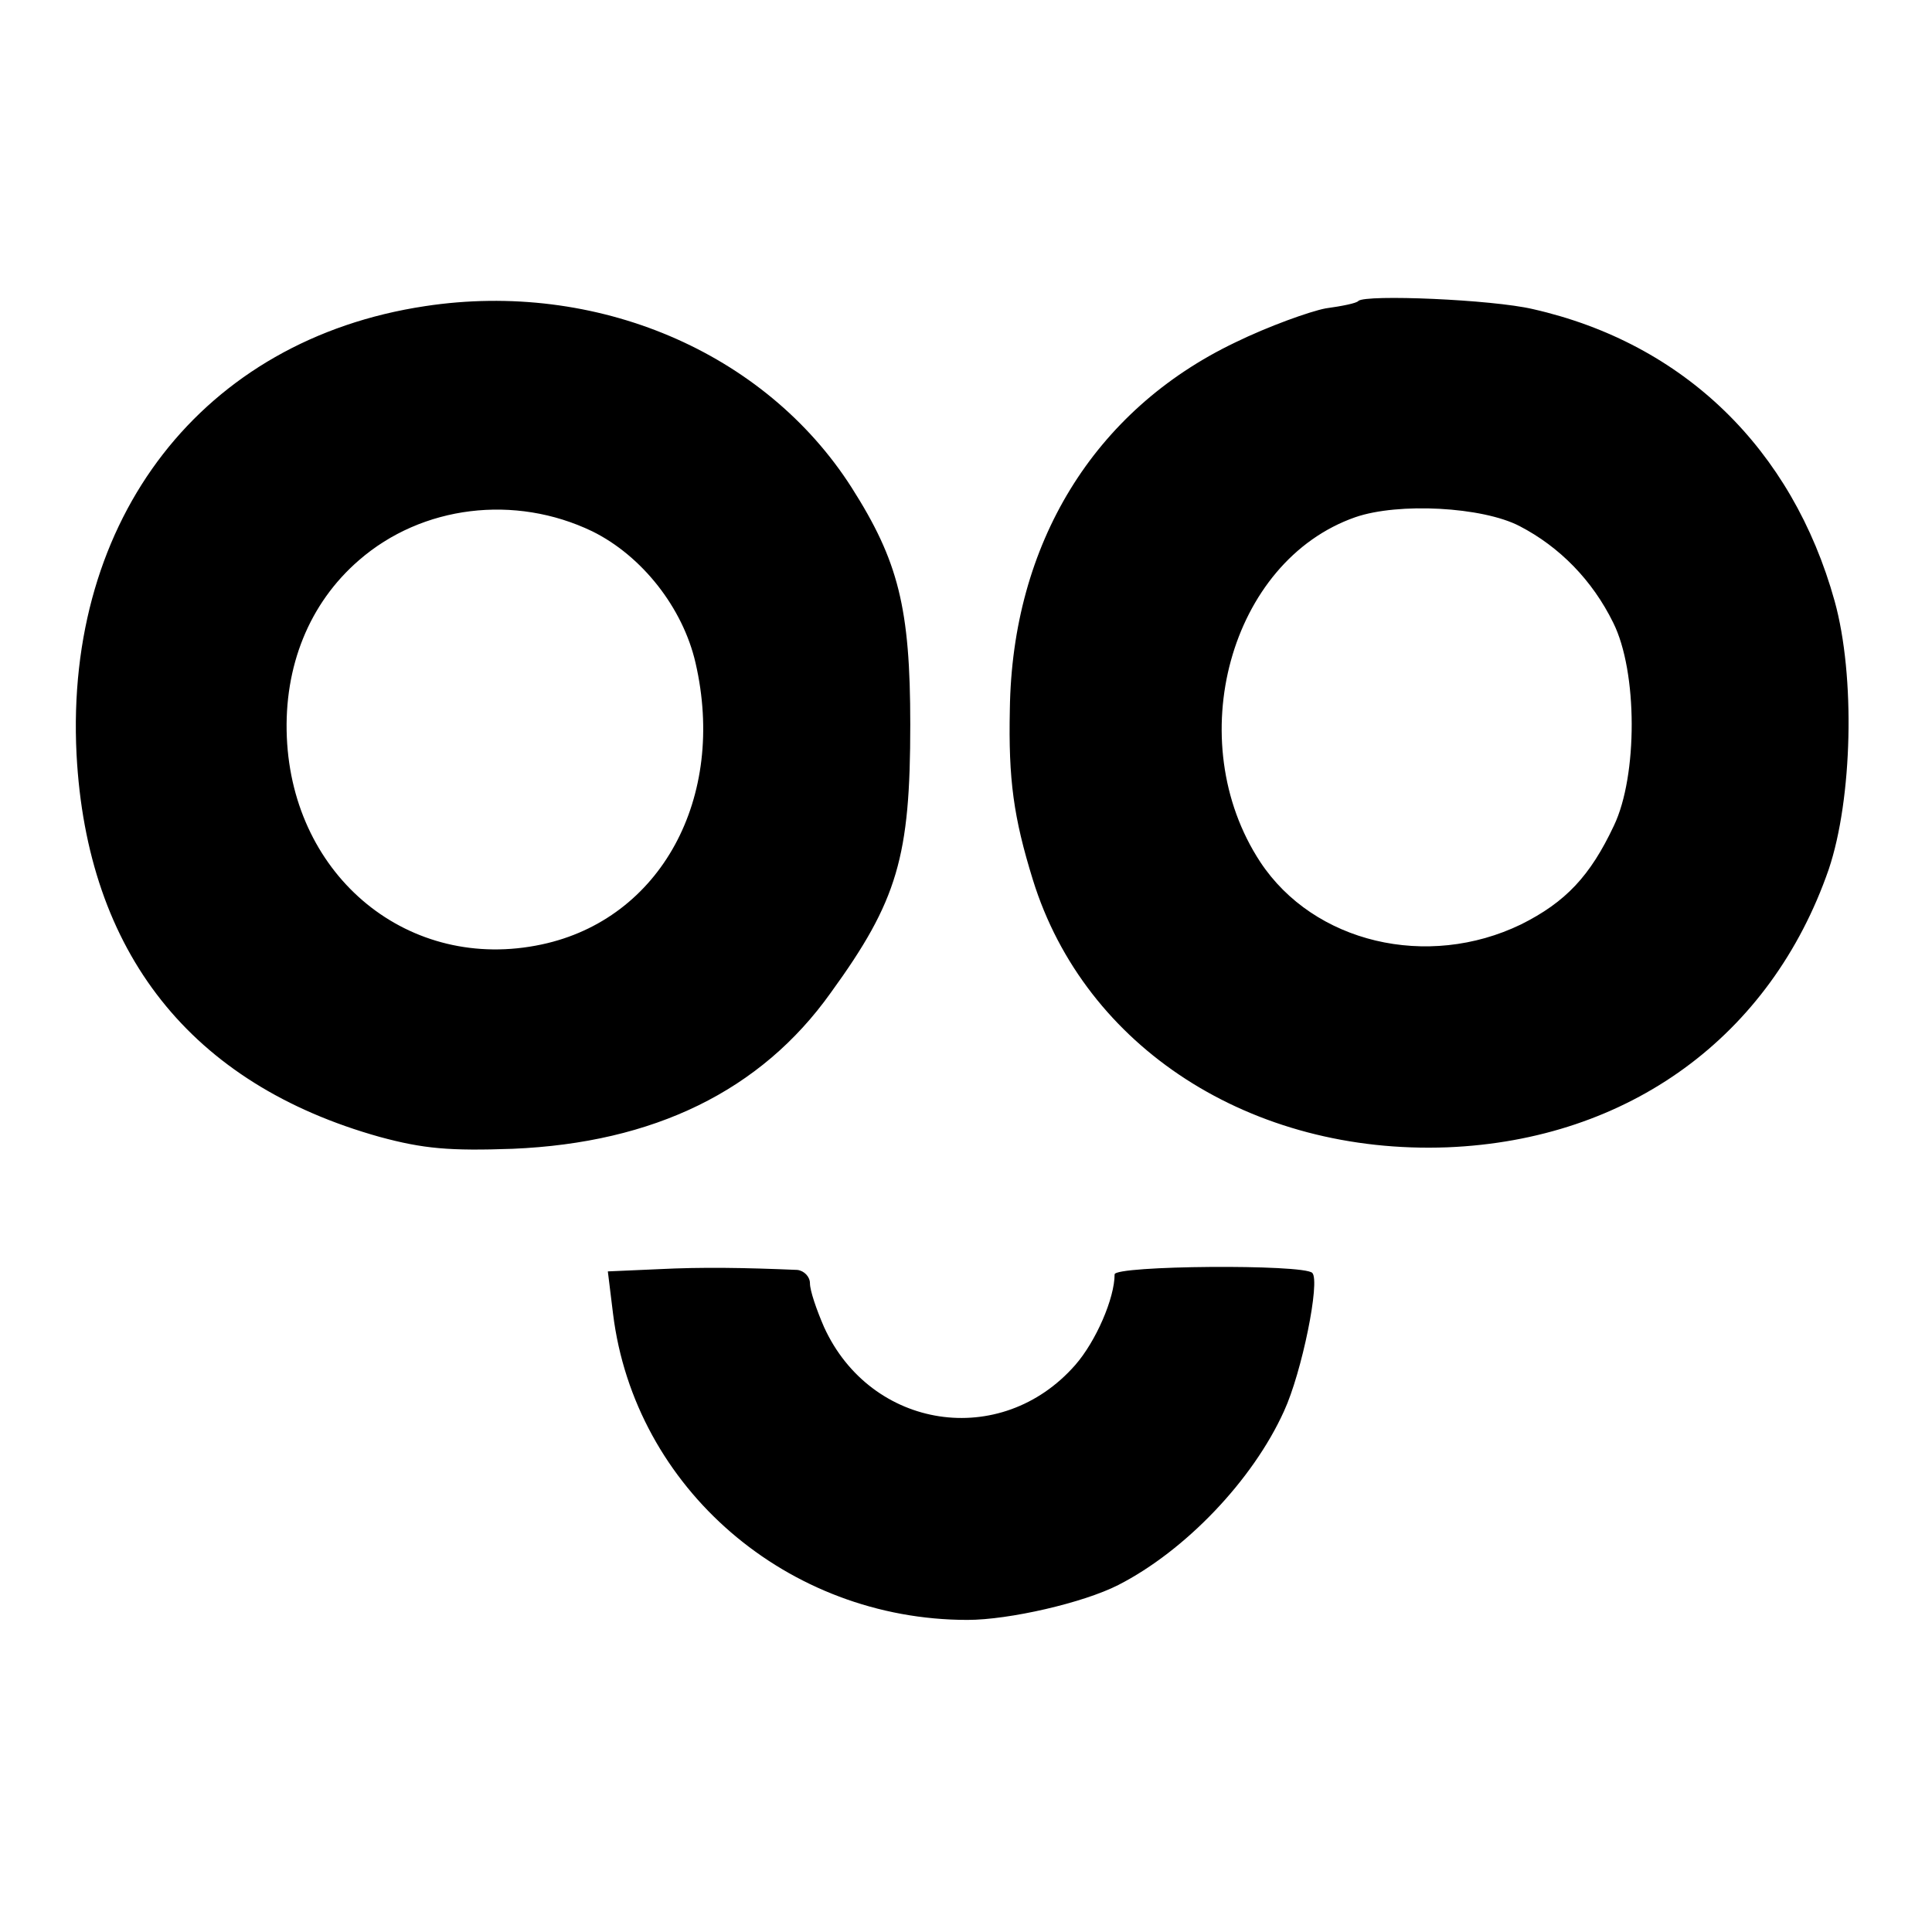 <svg version="1" xmlns="http://www.w3.org/2000/svg" width="346.667" height="346.667" viewBox="0 0 260 260"><path d="M57.2 41.2c-29.9 4.5-48.5 28.5-46.9 60.3 1.4 26.7 15.4 44.4 40.8 51.5 5.9 1.6 9.4 1.9 17.9 1.6 19-.8 33.4-7.8 42.8-21 9-12.4 10.7-18.3 10.7-36.1 0-15.7-1.6-22-7.9-31.9-11.7-18.3-34.4-27.9-57.4-24.4zm22.5 30.3c6.7 3.3 12.2 10.3 13.9 17.7 4.2 18.2-4.7 34.5-20.7 37.9-17.8 3.8-33.5-9-34.3-27.9-.4-9.5 3-18 9.7-23.8 8.5-7.4 21-8.9 31.4-3.9zM182.8 40.5c-.2.3-2.2.7-4.4 1-2.1.4-7.7 2.4-12.2 4.6-19 9.1-30 27.1-30.3 49.4-.2 9.4.5 14.5 3.1 22.9 7 22.6 29.4 37 55.8 36 24.4-1 43.5-14.9 51.3-37.4 3.2-9.5 3.6-26 .8-36.1-5.7-20.5-20.3-34.7-40.6-39.3-5.5-1.3-22.5-2-23.5-1.1zm21.7 30.3c5.4 2.8 9.8 7.3 12.6 13 3.3 6.6 3.3 20.6.1 27.3-3.2 6.8-6.5 10.3-12.5 13.3-12.6 6.1-27.9 2.5-35.1-8.4-10.7-16.3-4.1-40.5 12.8-46.4 5.8-2 17.1-1.4 22.1 1.2zM88.6 170.8l-6.8.3.7 5.7c2.9 23.5 23.5 41.2 47.7 41.2 5.6 0 15.6-2.3 20.3-4.7 9-4.6 18.1-14.1 22.3-23.4 2.4-5.2 4.9-17.5 3.8-18.6-1.2-1.2-26.6-1-26.6.2 0 3.2-2.5 9-5.3 12.2-10 11.4-27.5 8.7-33.8-5.1-1-2.3-1.9-4.9-1.9-5.9 0-.9-.8-1.7-1.7-1.8-7.1-.3-12.7-.4-18.7-.1z"/></svg>
